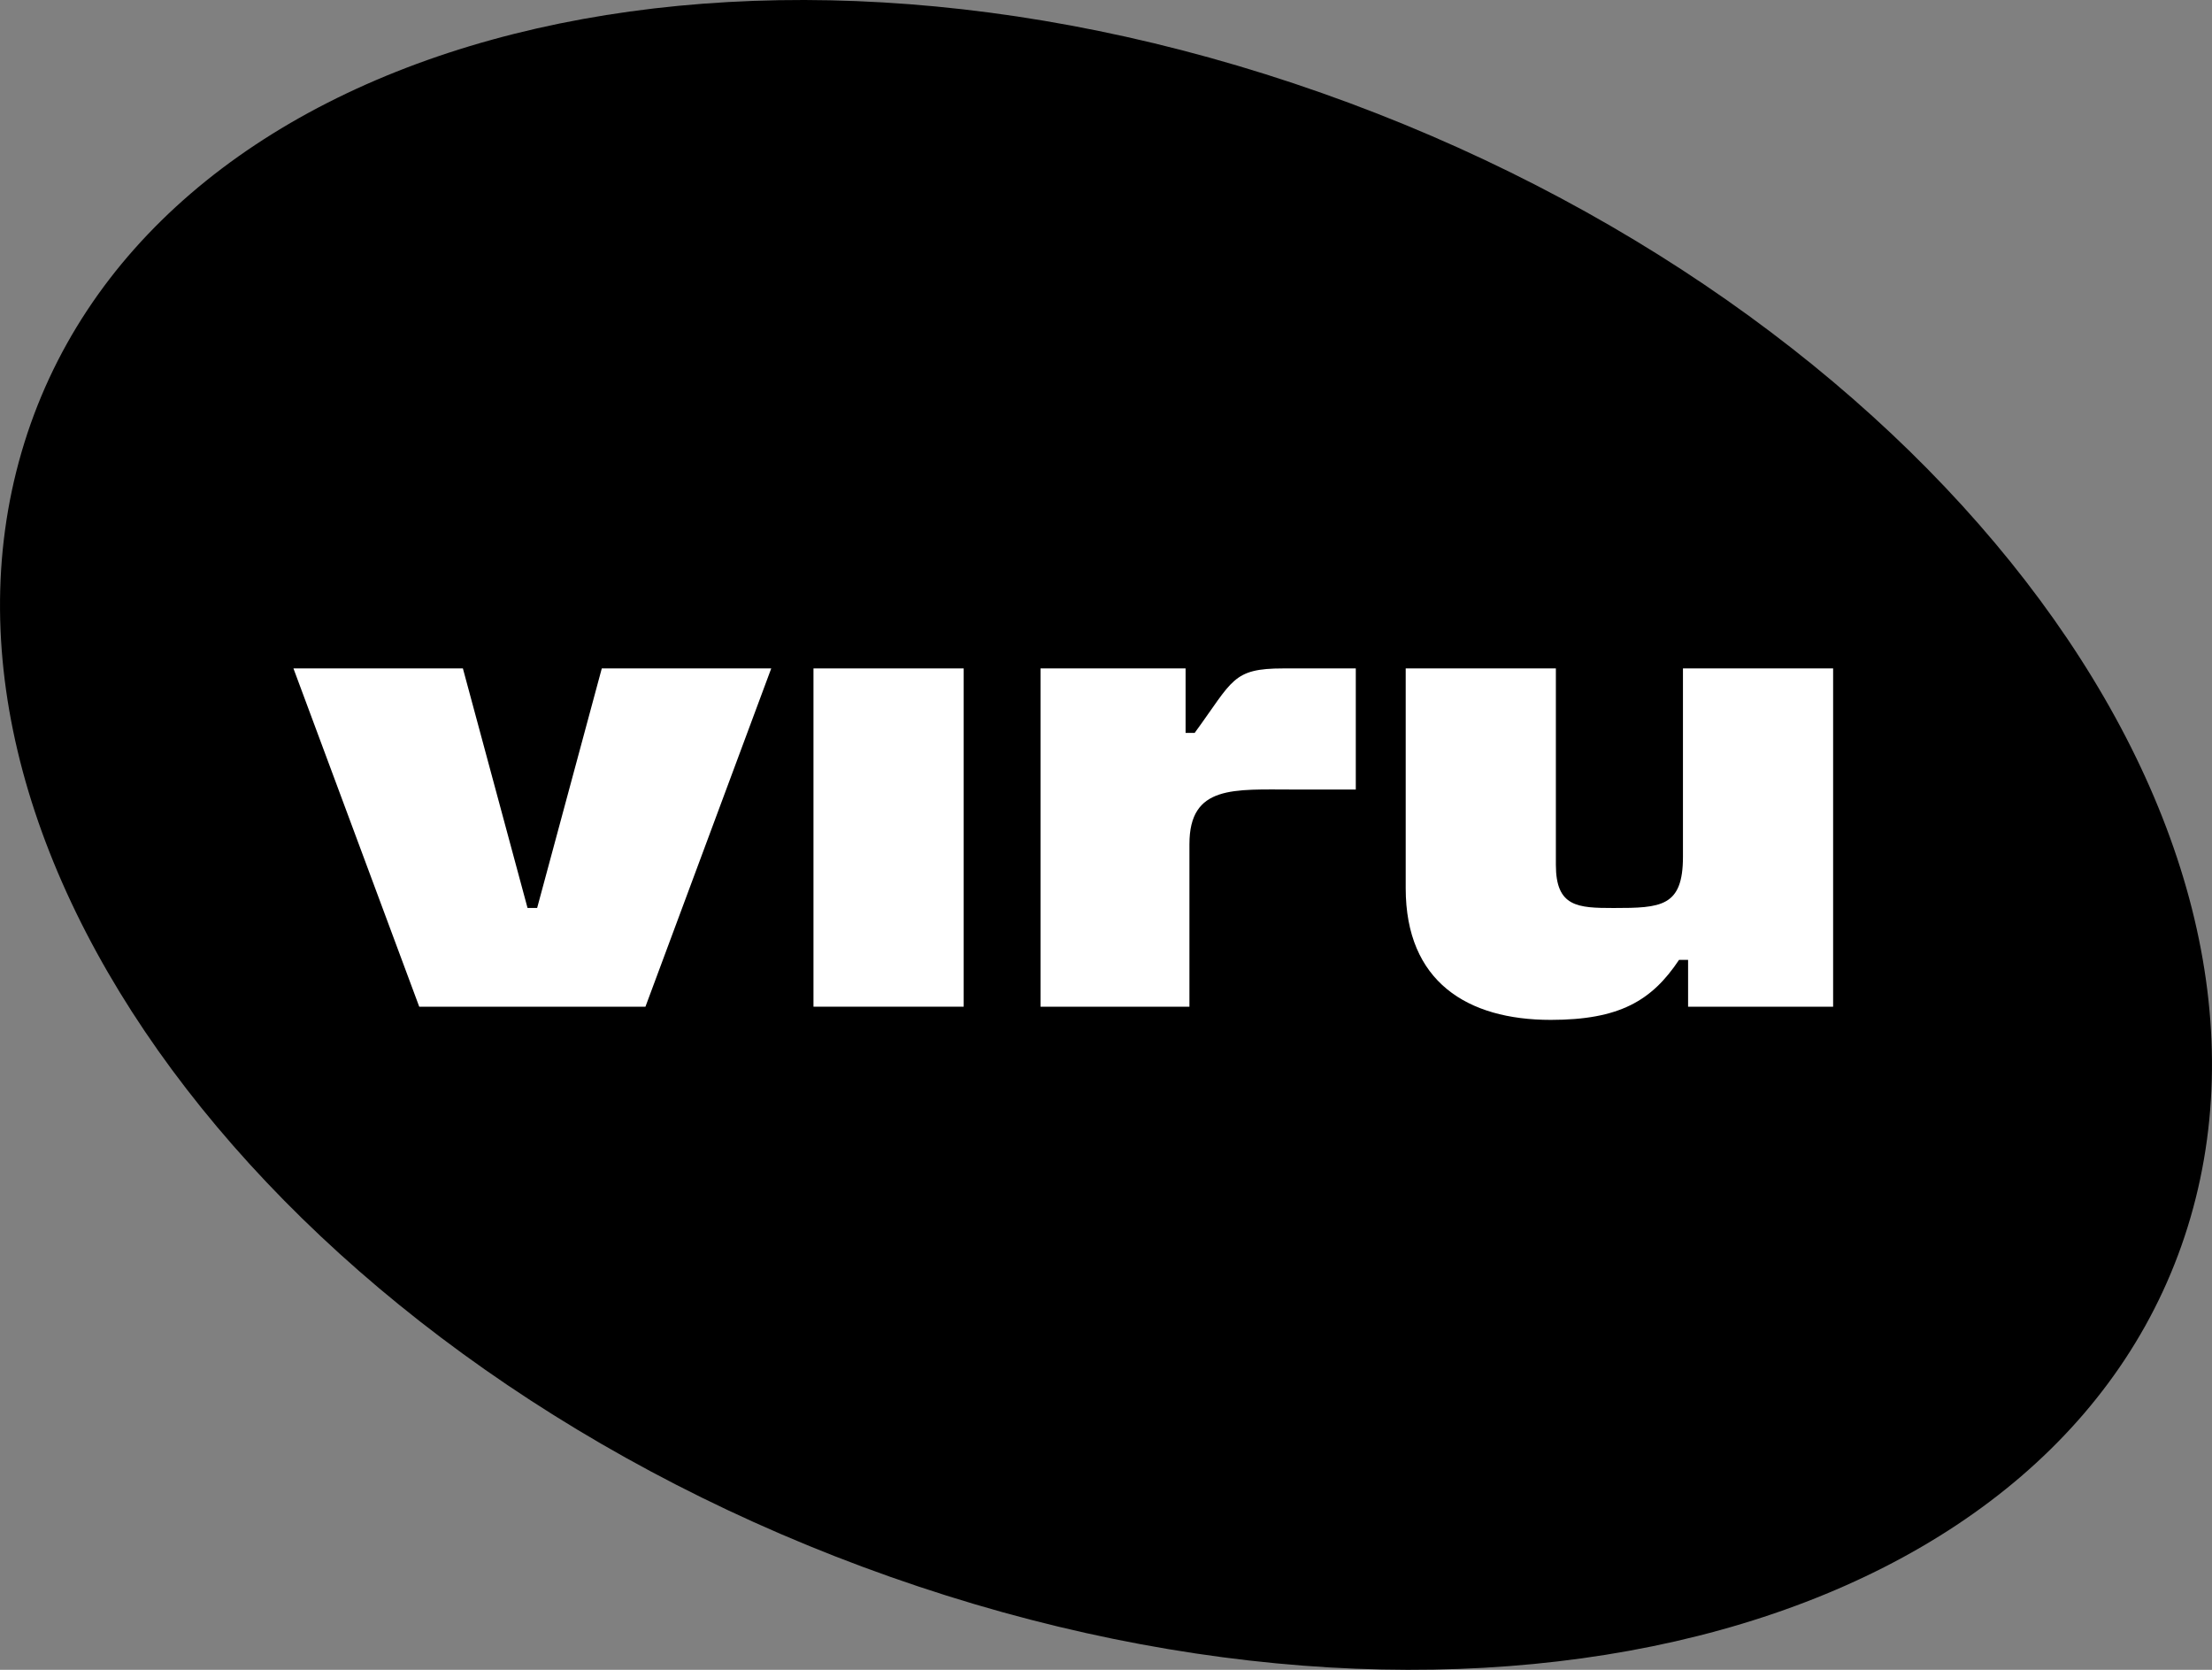 <svg width="53" height="40" viewBox="0 0 53 40" fill="none" xmlns="http://www.w3.org/2000/svg">
<rect x="0" y="0" width="53" height="40" fill="#808080" stroke="none"/>
<g clip-path="url(#clip0_17_1726)">
<path d="M31.671 2.228C46.023 7.289 55.341 19.349 52.485 29.165C49.629 38.98 35.68 42.834 21.329 37.772C6.977 32.711 -2.341 20.651 0.515 10.835C3.371 1.02 17.32 -2.833 31.671 2.228Z" fill="black"/>
<path d="M15.465 24.115L18.479 16.012H14.419L12.87 21.75H12.64L11.091 16.012H7.031L10.045 24.115H15.465Z" fill="white"/>
<path d="M23.09 16.012H19.491V24.115H23.09V16.012Z" fill="white"/>
<path d="M24.932 16.012H28.407V17.557H28.624C29.547 16.296 29.522 16.012 30.752 16.012H32.485V18.913H30.998C29.565 18.913 28.499 18.799 28.499 20.221V24.115H24.932V16.012Z" fill="white"/>
<path d="M43.922 24.115H40.447V22.994H40.23C39.577 23.973 38.801 24.431 37.156 24.431C35.157 24.431 33.681 23.516 33.681 21.278V16.012H37.279V20.717C37.279 21.726 37.802 21.751 38.663 21.751C39.801 21.751 40.324 21.722 40.324 20.524V16.012H43.922V24.115H43.922Z" fill="white"/>
</g>
<defs>
<clipPath id="clip0_17_1726">
<rect width="53" height="40" fill="white"/>
</clipPath>
</defs>
</svg>
